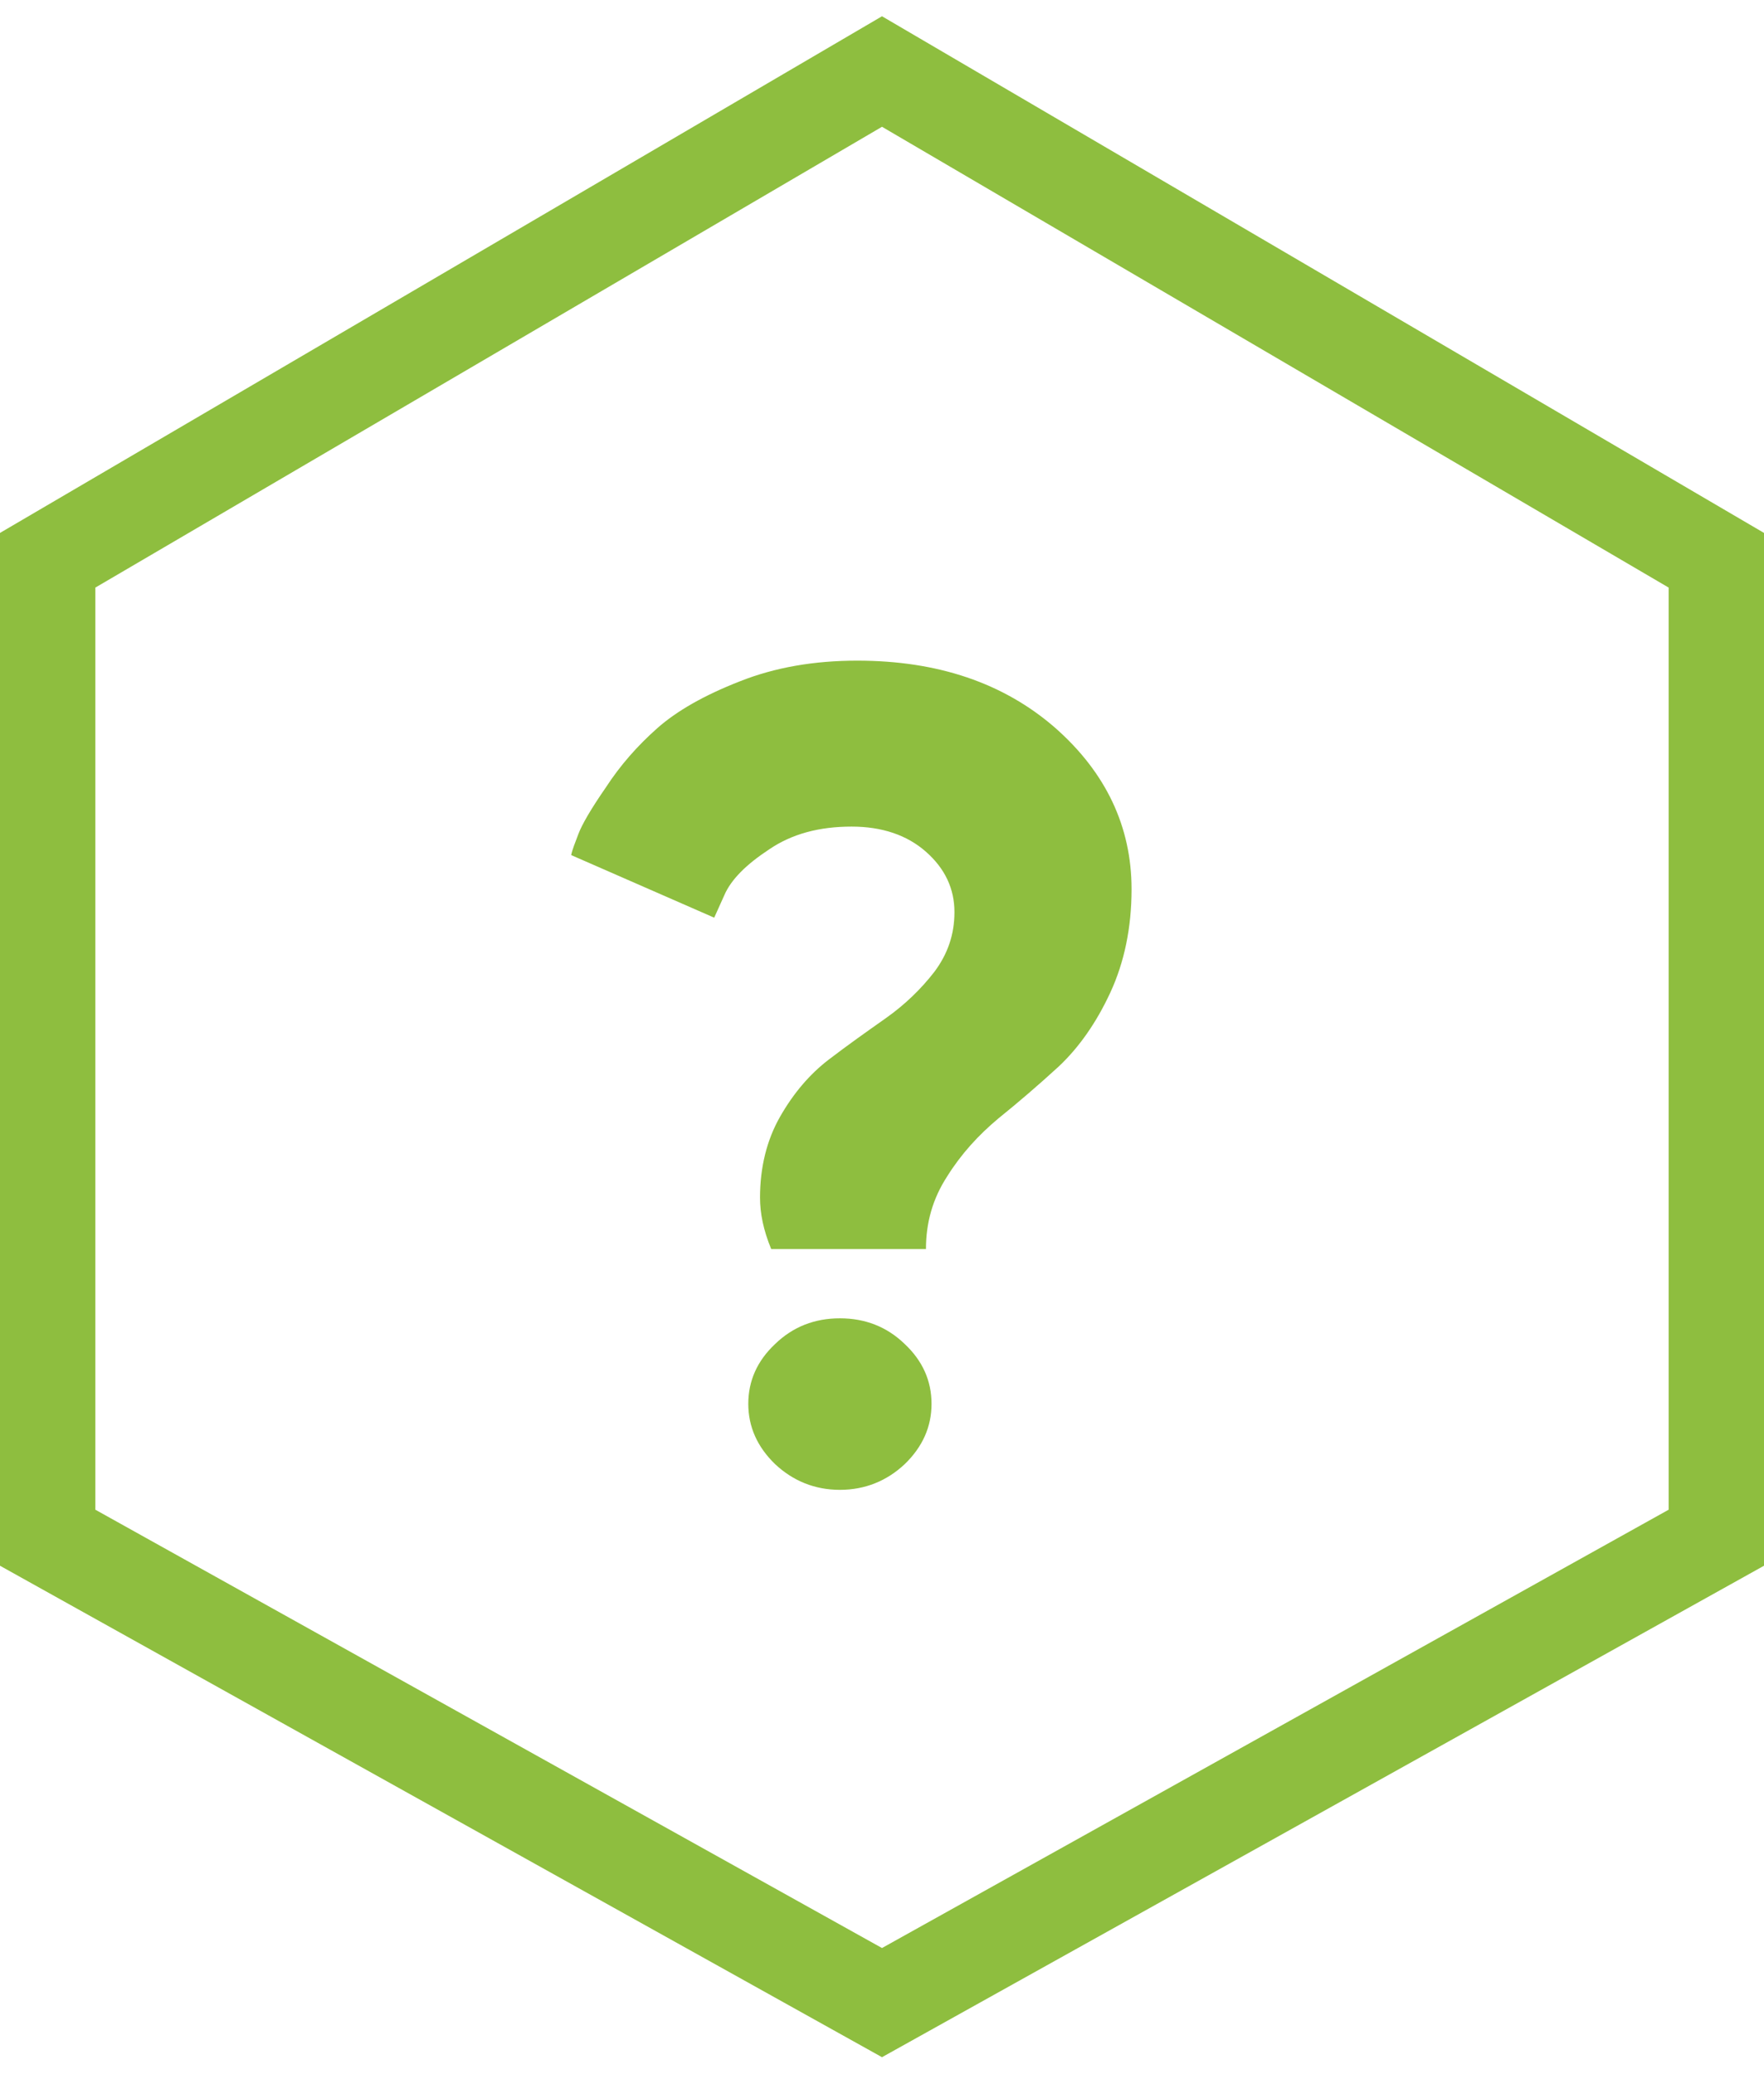 <svg width="74" height="87" viewBox="0 0 74 87" fill="none" xmlns="http://www.w3.org/2000/svg">
<path d="M31.883 50.234C31.883 50.891 32.023 51.594 32.352 52.391H38.844C38.844 51.289 39.125 50.281 39.734 49.344C40.32 48.406 41.047 47.609 41.891 46.906C42.734 46.227 43.578 45.5 44.422 44.727C45.266 43.93 45.992 42.898 46.578 41.633C47.164 40.367 47.469 38.914 47.469 37.297C47.469 34.672 46.391 32.398 44.258 30.523C42.102 28.648 39.336 27.711 35.961 27.711C34.156 27.711 32.516 27.992 31.039 28.578C29.539 29.164 28.391 29.82 27.57 30.547C26.75 31.273 26.023 32.094 25.414 33.031C24.781 33.945 24.406 34.602 24.266 34.977C24.125 35.352 24.008 35.633 23.961 35.867L29.961 38.492L30.383 37.555C30.664 36.898 31.297 36.266 32.258 35.633C33.219 34.977 34.367 34.672 35.727 34.672C36.992 34.672 38.047 35.023 38.844 35.727C39.641 36.43 40.039 37.273 40.039 38.258C40.039 39.195 39.758 40.016 39.195 40.766C38.633 41.492 37.953 42.148 37.156 42.711C36.359 43.273 35.562 43.836 34.766 44.445C33.969 45.055 33.289 45.852 32.727 46.836C32.164 47.82 31.883 48.969 31.883 50.234ZM31.391 58.883C31.391 59.844 31.766 60.688 32.516 61.414C33.266 62.117 34.18 62.492 35.234 62.492C36.289 62.492 37.203 62.117 37.953 61.414C38.703 60.688 39.078 59.844 39.078 58.883C39.078 57.922 38.703 57.078 37.953 56.375C37.203 55.648 36.289 55.297 35.234 55.297C34.18 55.297 33.266 55.648 32.516 56.375C31.766 57.078 31.391 57.922 31.391 58.883Z" fill="#8EBE3F"/>
<path d="M37 3L2 23.5V64.5L37 84L72 64.5V23.5L37 3Z" stroke="#8EBE3F" stroke-width="4"/>
</svg>
